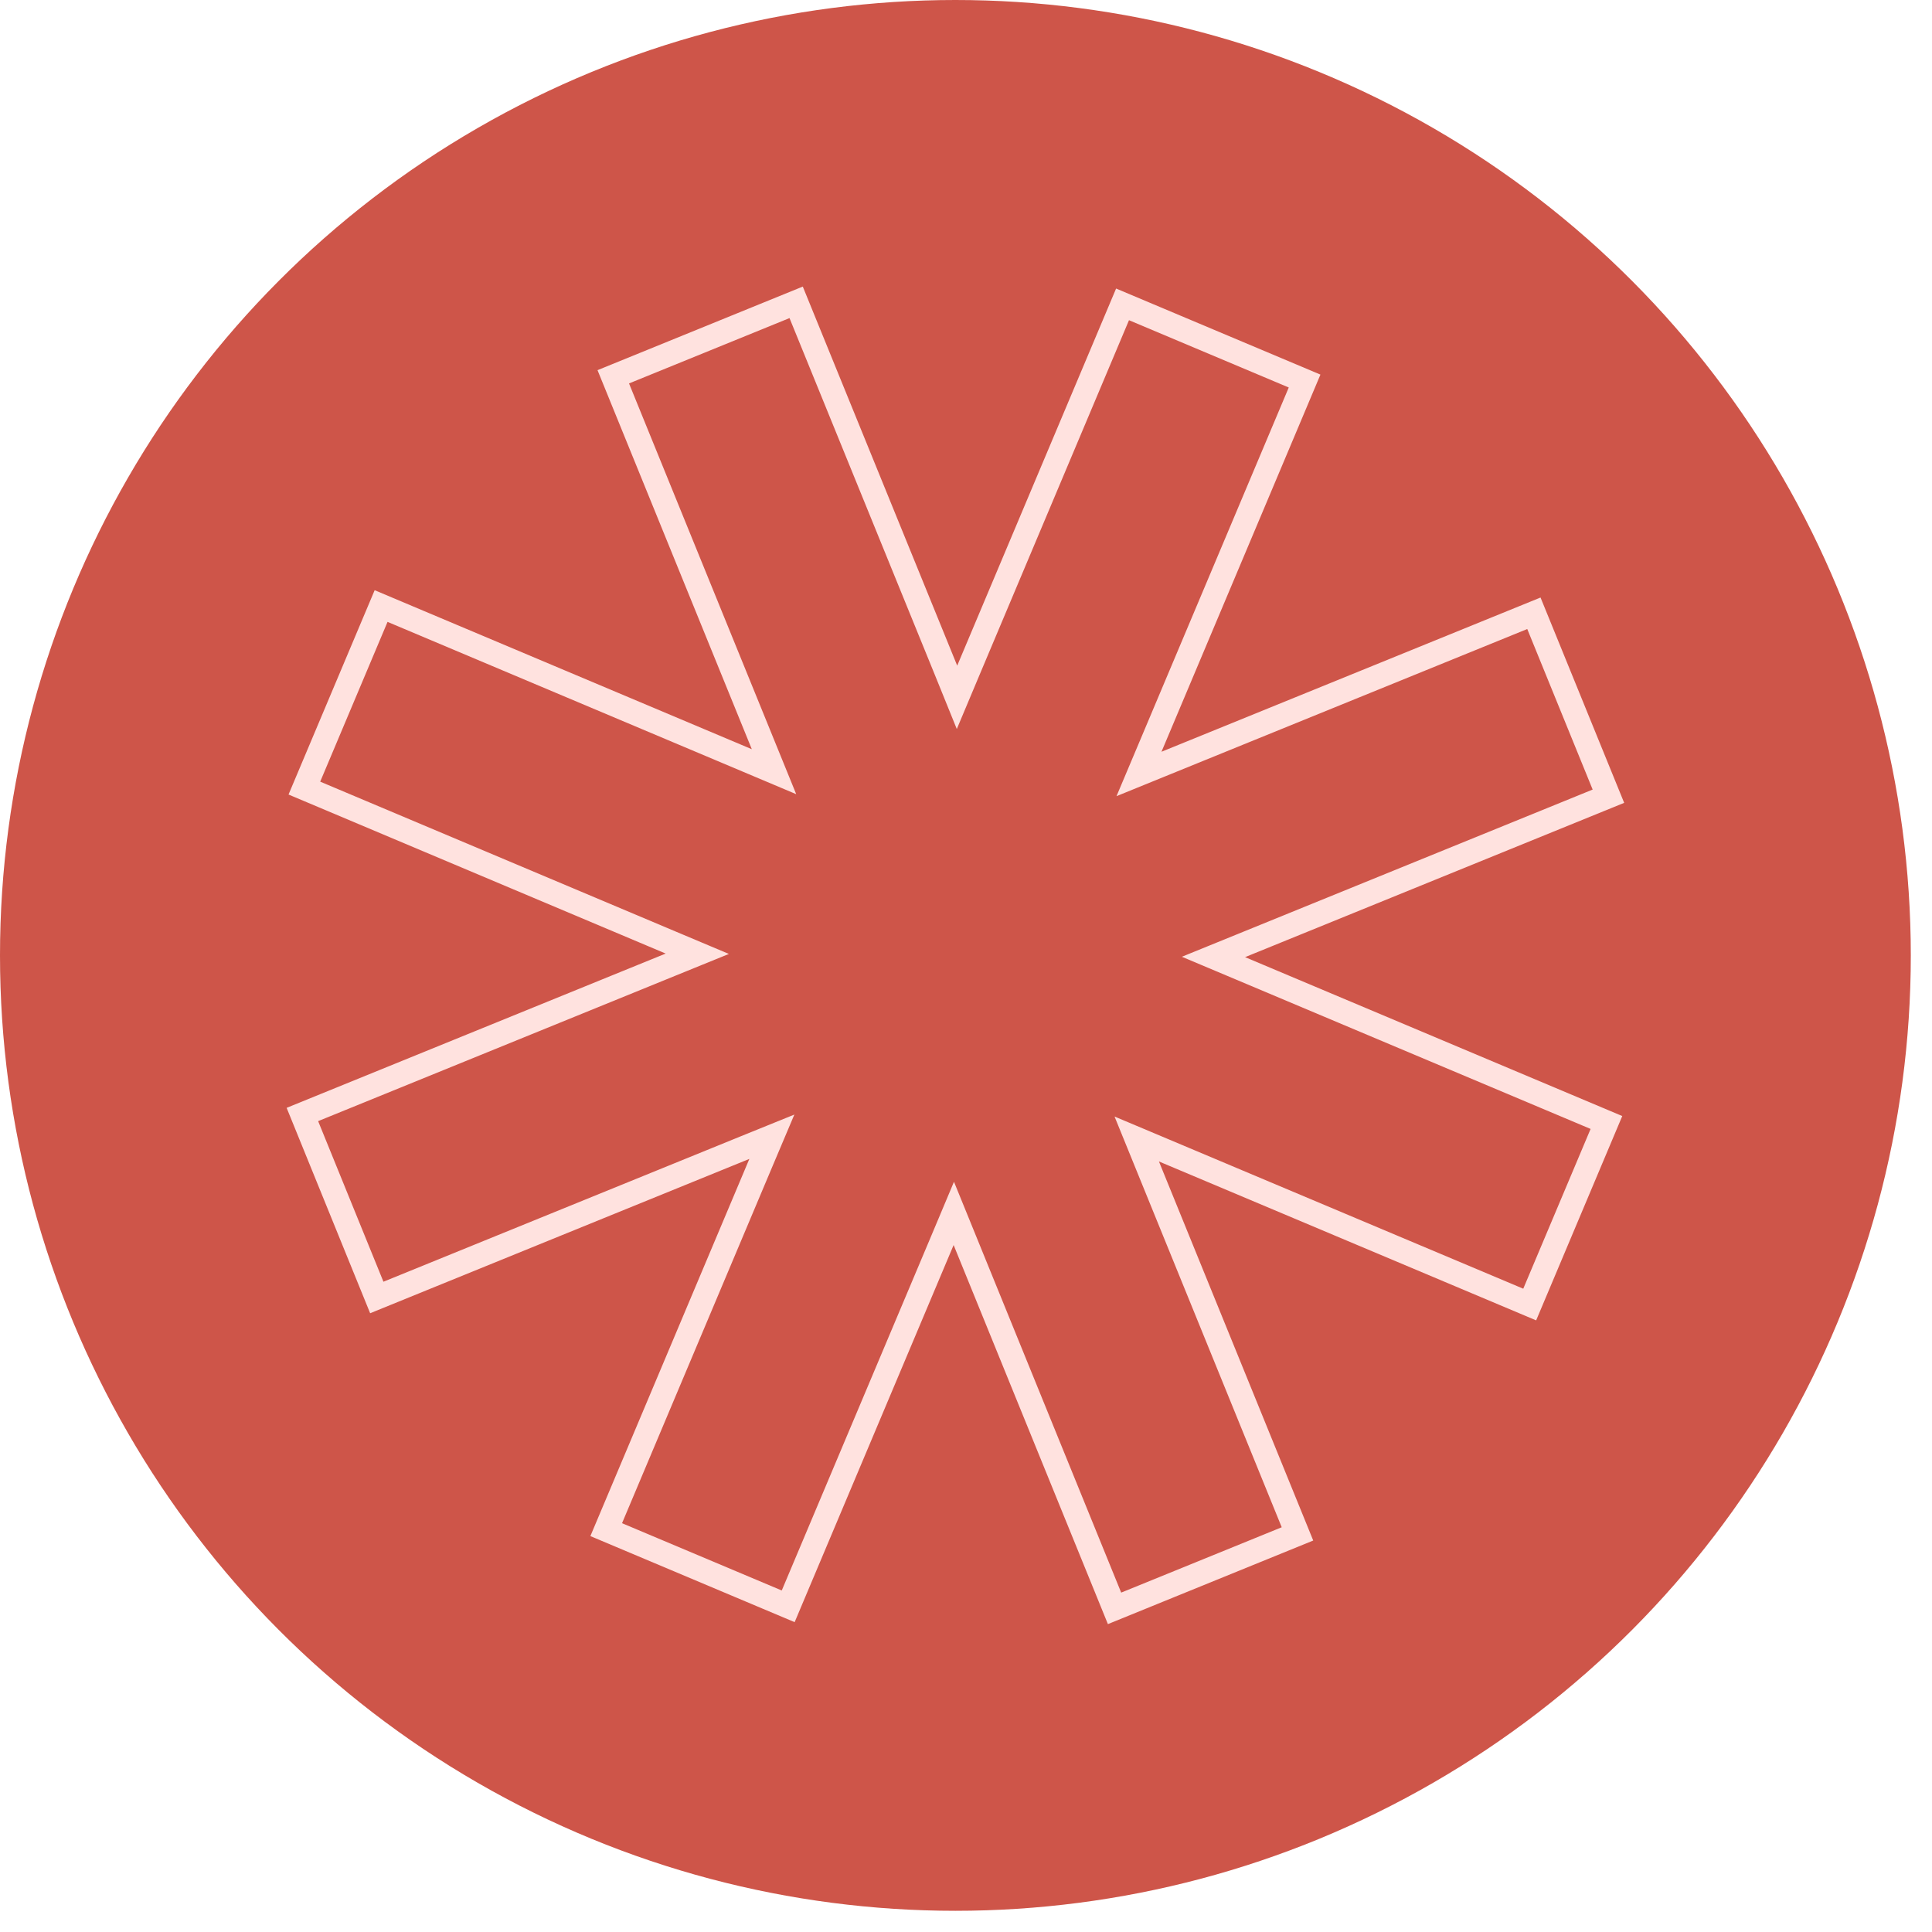 <?xml version="1.0" encoding="utf-8"?>
<svg xmlns="http://www.w3.org/2000/svg" fill="none" height="100%" overflow="visible" preserveAspectRatio="none" style="display: block;" viewBox="0 0 35 35" width="100%">
<g id="Sygnet">
<circle cx="17.308" cy="17.308" fill="#CE5549" id="Ellipse 1" r="17.308"/>
<path d="M17.138 12.142L17.337 12.633L17.542 12.145L20.336 5.514L23.634 6.903L20.839 13.535L20.634 14.021L21.123 13.822L27.788 11.11L29.138 14.424L22.472 17.137L21.983 17.336L22.47 17.541L29.102 20.335L27.712 23.633L21.08 20.839L20.593 20.634L20.792 21.123L23.505 27.788L20.191 29.137L17.478 22.471L17.279 21.982L17.074 22.47L14.279 29.1L10.982 27.711L13.777 21.08L13.983 20.593L13.492 20.792L6.826 23.505L5.478 20.19L12.143 17.477L12.632 17.278L12.145 17.073L5.514 14.277L6.904 10.979L13.536 13.775L14.022 13.98L13.823 13.491L11.11 6.826L14.423 5.477L17.138 12.142Z" id="Vector" stroke="#FFE2DF" stroke-width="0.438"/>
</g>
</svg>